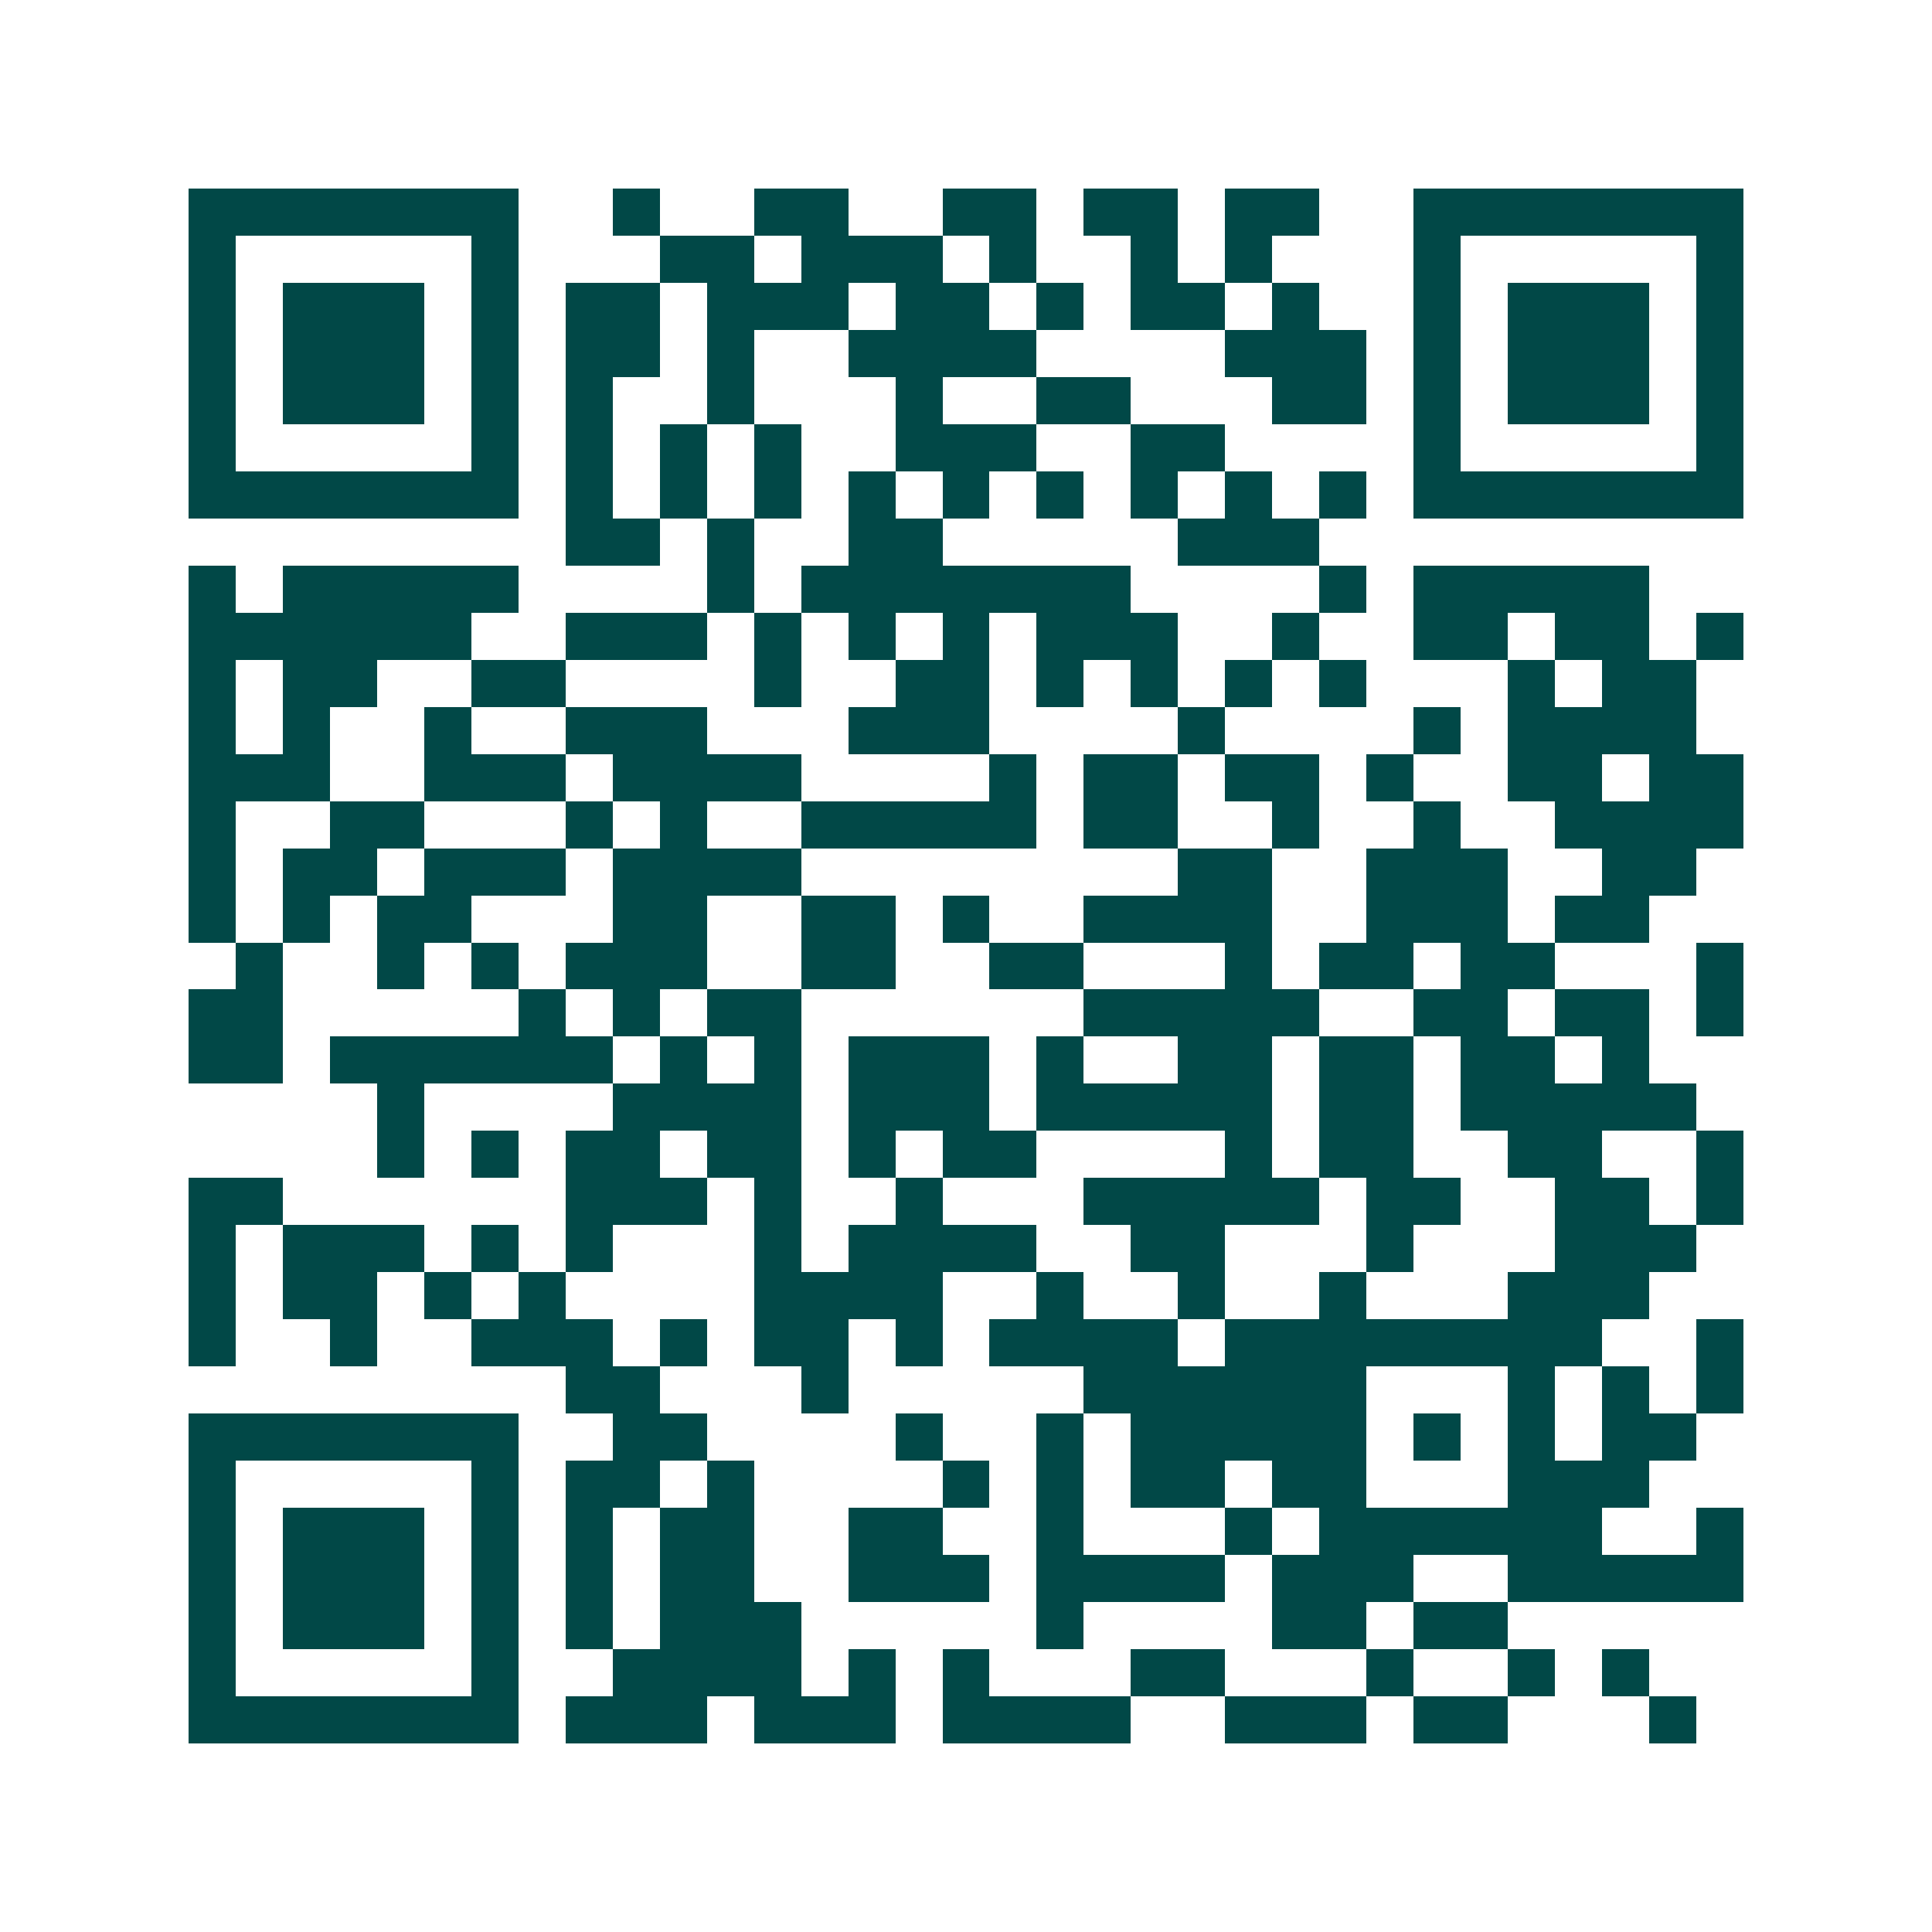<svg xmlns="http://www.w3.org/2000/svg" width="200" height="200" viewBox="0 0 41 41" shape-rendering="crispEdges"><path fill="#ffffff" d="M0 0h41v41H0z"/><path stroke="#014847" d="M4 4.5h7m2 0h1m2 0h2m2 0h2m1 0h2m1 0h2m2 0h7M4 5.5h1m5 0h1m3 0h2m1 0h3m1 0h1m2 0h1m1 0h1m3 0h1m5 0h1M4 6.5h1m1 0h3m1 0h1m1 0h2m1 0h3m1 0h2m1 0h1m1 0h2m1 0h1m2 0h1m1 0h3m1 0h1M4 7.5h1m1 0h3m1 0h1m1 0h2m1 0h1m2 0h4m4 0h3m1 0h1m1 0h3m1 0h1M4 8.5h1m1 0h3m1 0h1m1 0h1m2 0h1m3 0h1m2 0h2m3 0h2m1 0h1m1 0h3m1 0h1M4 9.5h1m5 0h1m1 0h1m1 0h1m1 0h1m2 0h3m2 0h2m4 0h1m5 0h1M4 10.5h7m1 0h1m1 0h1m1 0h1m1 0h1m1 0h1m1 0h1m1 0h1m1 0h1m1 0h1m1 0h7M12 11.5h2m1 0h1m2 0h2m5 0h3M4 12.5h1m1 0h5m4 0h1m1 0h7m4 0h1m1 0h5M4 13.5h6m2 0h3m1 0h1m1 0h1m1 0h1m1 0h3m2 0h1m2 0h2m1 0h2m1 0h1M4 14.5h1m1 0h2m2 0h2m4 0h1m2 0h2m1 0h1m1 0h1m1 0h1m1 0h1m3 0h1m1 0h2M4 15.5h1m1 0h1m2 0h1m2 0h3m3 0h3m4 0h1m4 0h1m1 0h4M4 16.5h3m2 0h3m1 0h4m4 0h1m1 0h2m1 0h2m1 0h1m2 0h2m1 0h2M4 17.5h1m2 0h2m3 0h1m1 0h1m2 0h5m1 0h2m2 0h1m2 0h1m2 0h4M4 18.5h1m1 0h2m1 0h3m1 0h4m8 0h2m2 0h3m2 0h2M4 19.5h1m1 0h1m1 0h2m3 0h2m2 0h2m1 0h1m2 0h4m2 0h3m1 0h2M5 20.5h1m2 0h1m1 0h1m1 0h3m2 0h2m2 0h2m3 0h1m1 0h2m1 0h2m3 0h1M4 21.5h2m5 0h1m1 0h1m1 0h2m6 0h5m2 0h2m1 0h2m1 0h1M4 22.5h2m1 0h6m1 0h1m1 0h1m1 0h3m1 0h1m2 0h2m1 0h2m1 0h2m1 0h1M8 23.5h1m4 0h4m1 0h3m1 0h5m1 0h2m1 0h5M8 24.5h1m1 0h1m1 0h2m1 0h2m1 0h1m1 0h2m4 0h1m1 0h2m2 0h2m2 0h1M4 25.5h2m6 0h3m1 0h1m2 0h1m3 0h5m1 0h2m2 0h2m1 0h1M4 26.5h1m1 0h3m1 0h1m1 0h1m3 0h1m1 0h4m2 0h2m3 0h1m3 0h3M4 27.5h1m1 0h2m1 0h1m1 0h1m4 0h4m2 0h1m2 0h1m2 0h1m3 0h3M4 28.5h1m2 0h1m2 0h3m1 0h1m1 0h2m1 0h1m1 0h4m1 0h8m2 0h1M12 29.5h2m3 0h1m5 0h6m3 0h1m1 0h1m1 0h1M4 30.5h7m2 0h2m4 0h1m2 0h1m1 0h5m1 0h1m1 0h1m1 0h2M4 31.5h1m5 0h1m1 0h2m1 0h1m4 0h1m1 0h1m1 0h2m1 0h2m3 0h3M4 32.5h1m1 0h3m1 0h1m1 0h1m1 0h2m2 0h2m2 0h1m3 0h1m1 0h6m2 0h1M4 33.5h1m1 0h3m1 0h1m1 0h1m1 0h2m2 0h3m1 0h4m1 0h3m2 0h5M4 34.5h1m1 0h3m1 0h1m1 0h1m1 0h3m5 0h1m4 0h2m1 0h2M4 35.5h1m5 0h1m2 0h4m1 0h1m1 0h1m3 0h2m3 0h1m2 0h1m1 0h1M4 36.5h7m1 0h3m1 0h3m1 0h4m2 0h3m1 0h2m3 0h1"/></svg>
